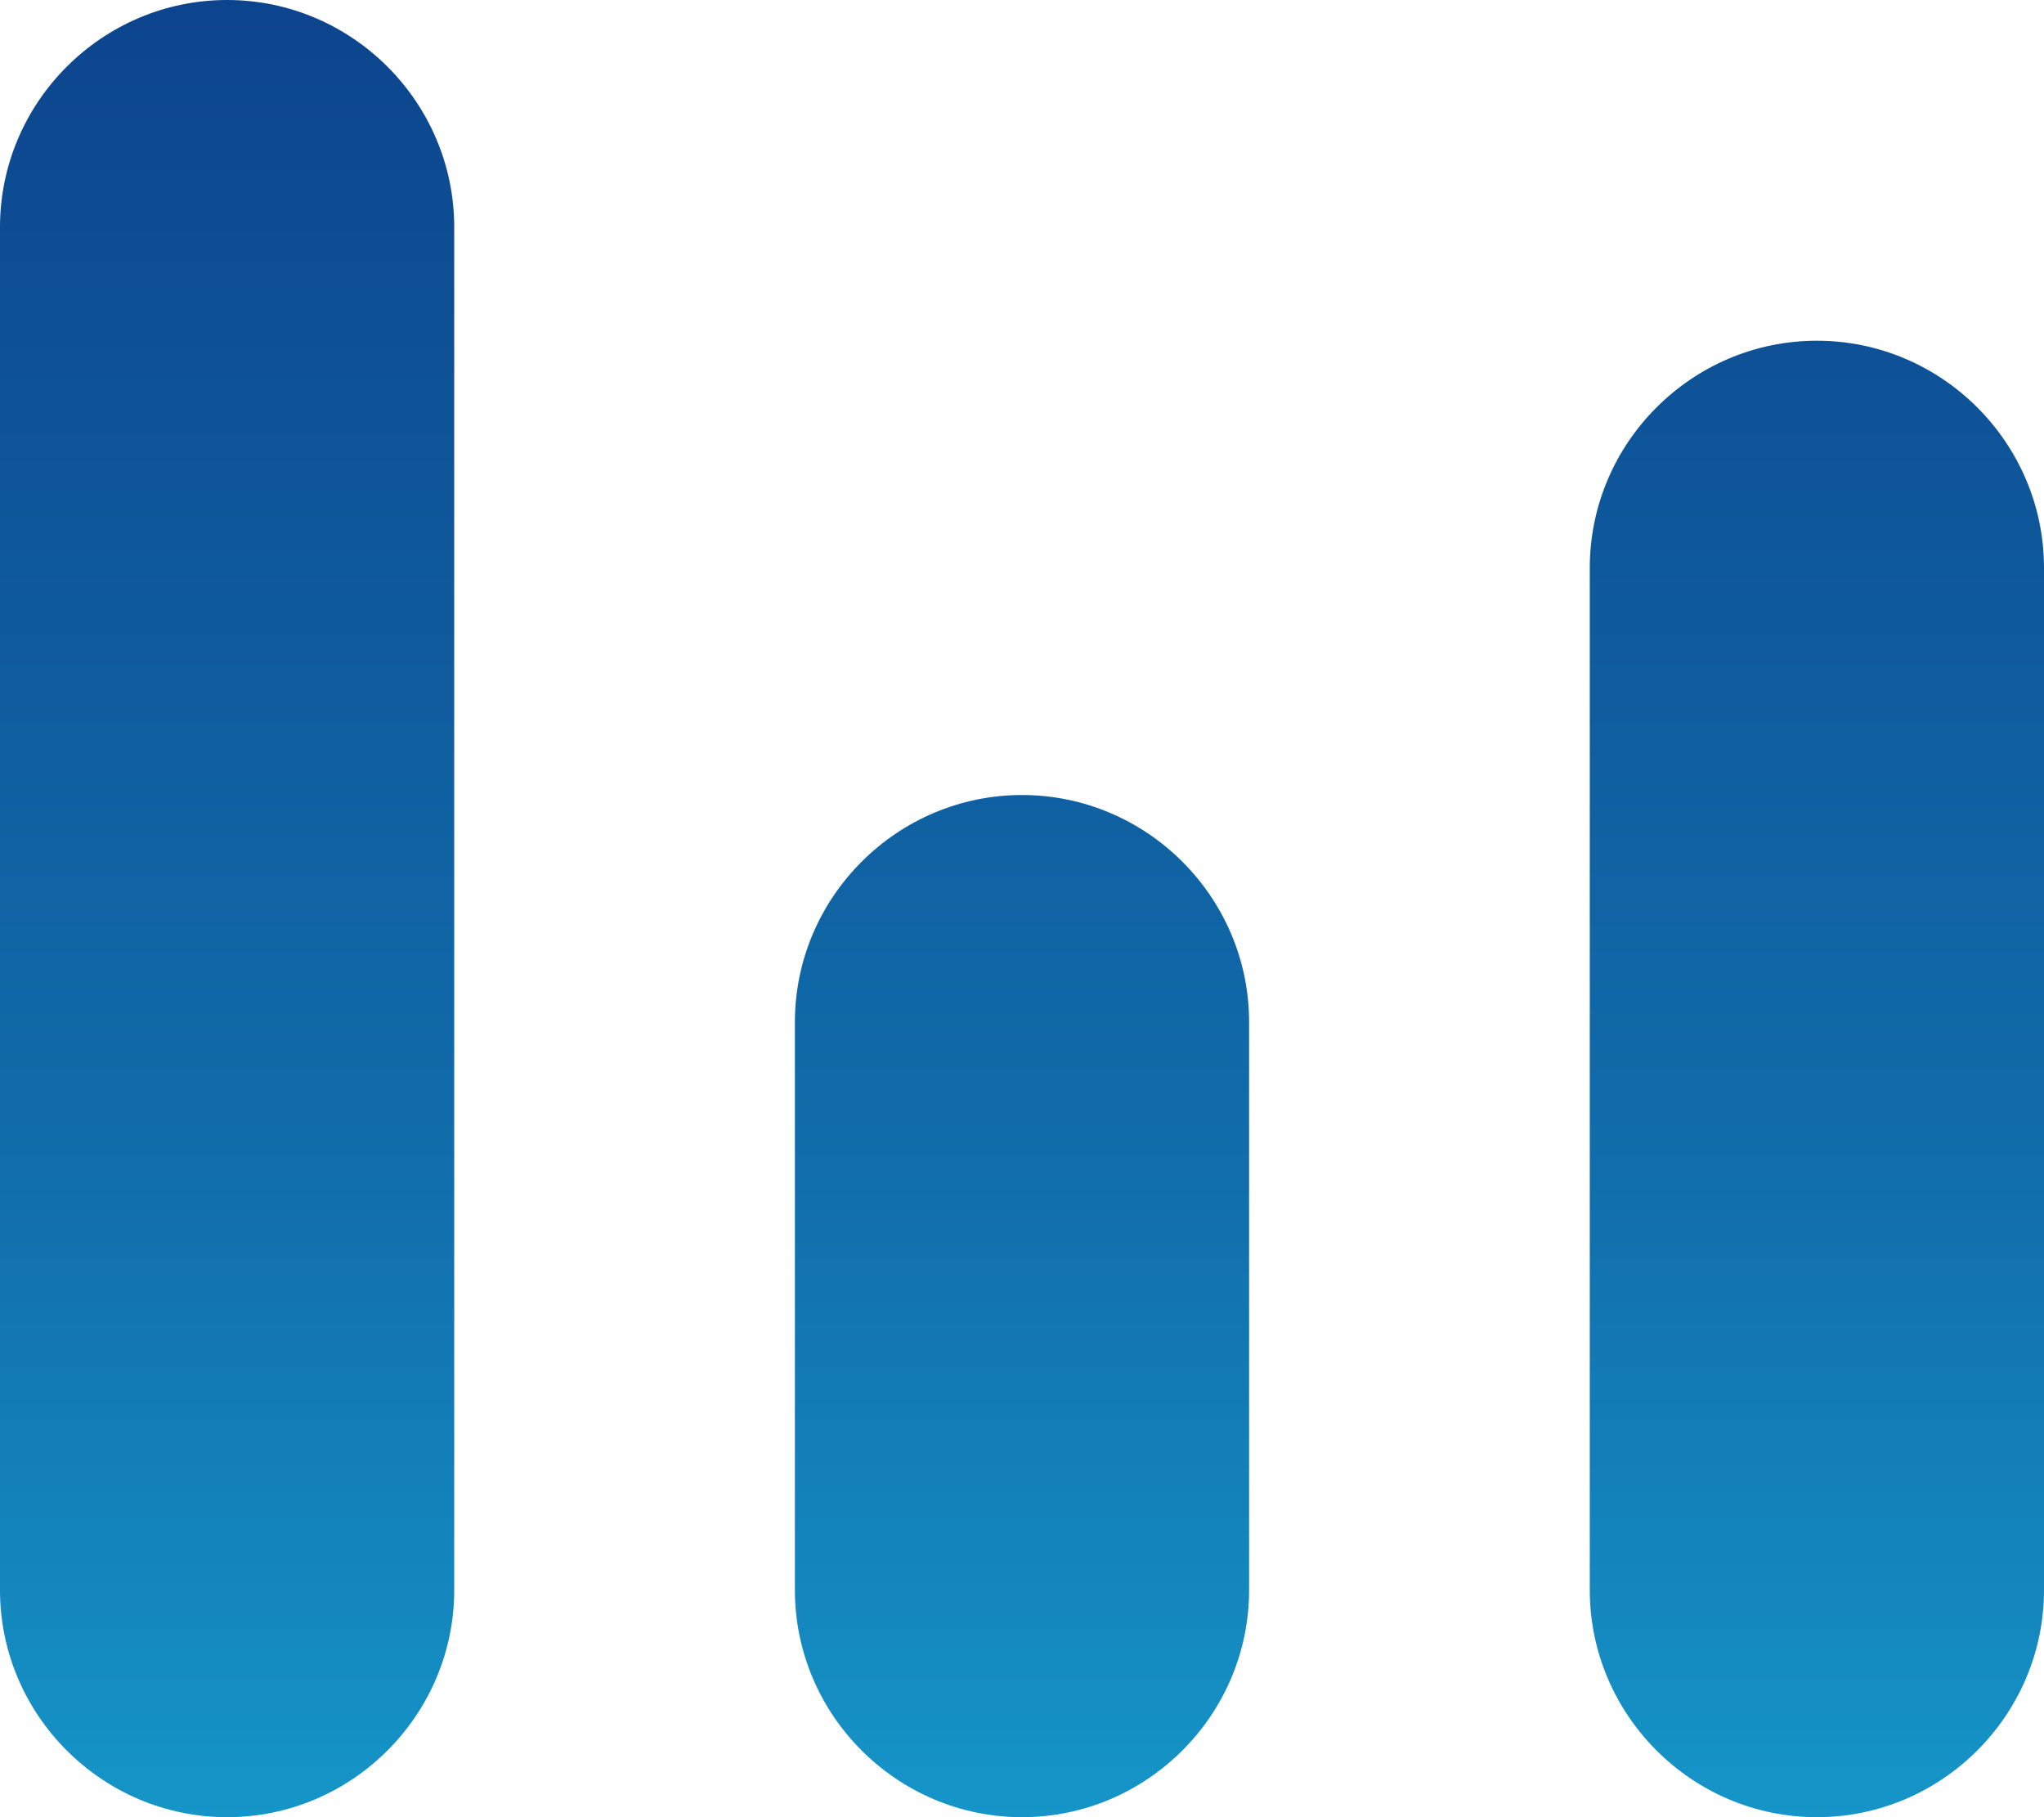 <svg xmlns="http://www.w3.org/2000/svg" xmlns:xlink="http://www.w3.org/1999/xlink" id="Layer_1" x="0px" y="0px" viewBox="0 0 18 16" style="enable-background:new 0 0 18 16;" xml:space="preserve"> <style type="text/css"> .st0{fill:url(#SVGID_1_);} </style> <linearGradient id="SVGID_1_" gradientUnits="userSpaceOnUse" x1="-231.522" y1="-178.938" x2="-231.522" y2="-179.938" gradientTransform="matrix(18 0 0 16 4176.398 2879)"> <stop offset="0" style="stop-color:#1596C9"></stop> <stop offset="0.36" style="stop-color:#116DAB"></stop> <stop offset="1" style="stop-color:#0C448D"></stop> </linearGradient> <path class="st0" d="M16,16c-1.1,0-2-0.9-2-2V5c0-1.1,0.9-2,2-2s2,0.9,2,2v9C18,15.1,17.1,16,16,16z M9,16c-1.1,0-2-0.9-2-2V9 c0-1.1,0.9-2,2-2s2,0.9,2,2v5C11,15.1,10.1,16,9,16z M2,16c-1.1,0-2-0.9-2-2V2c0-1.1,0.9-2,2-2s2,0.9,2,2v12C4,15.1,3.1,16,2,16z"></path> </svg>
